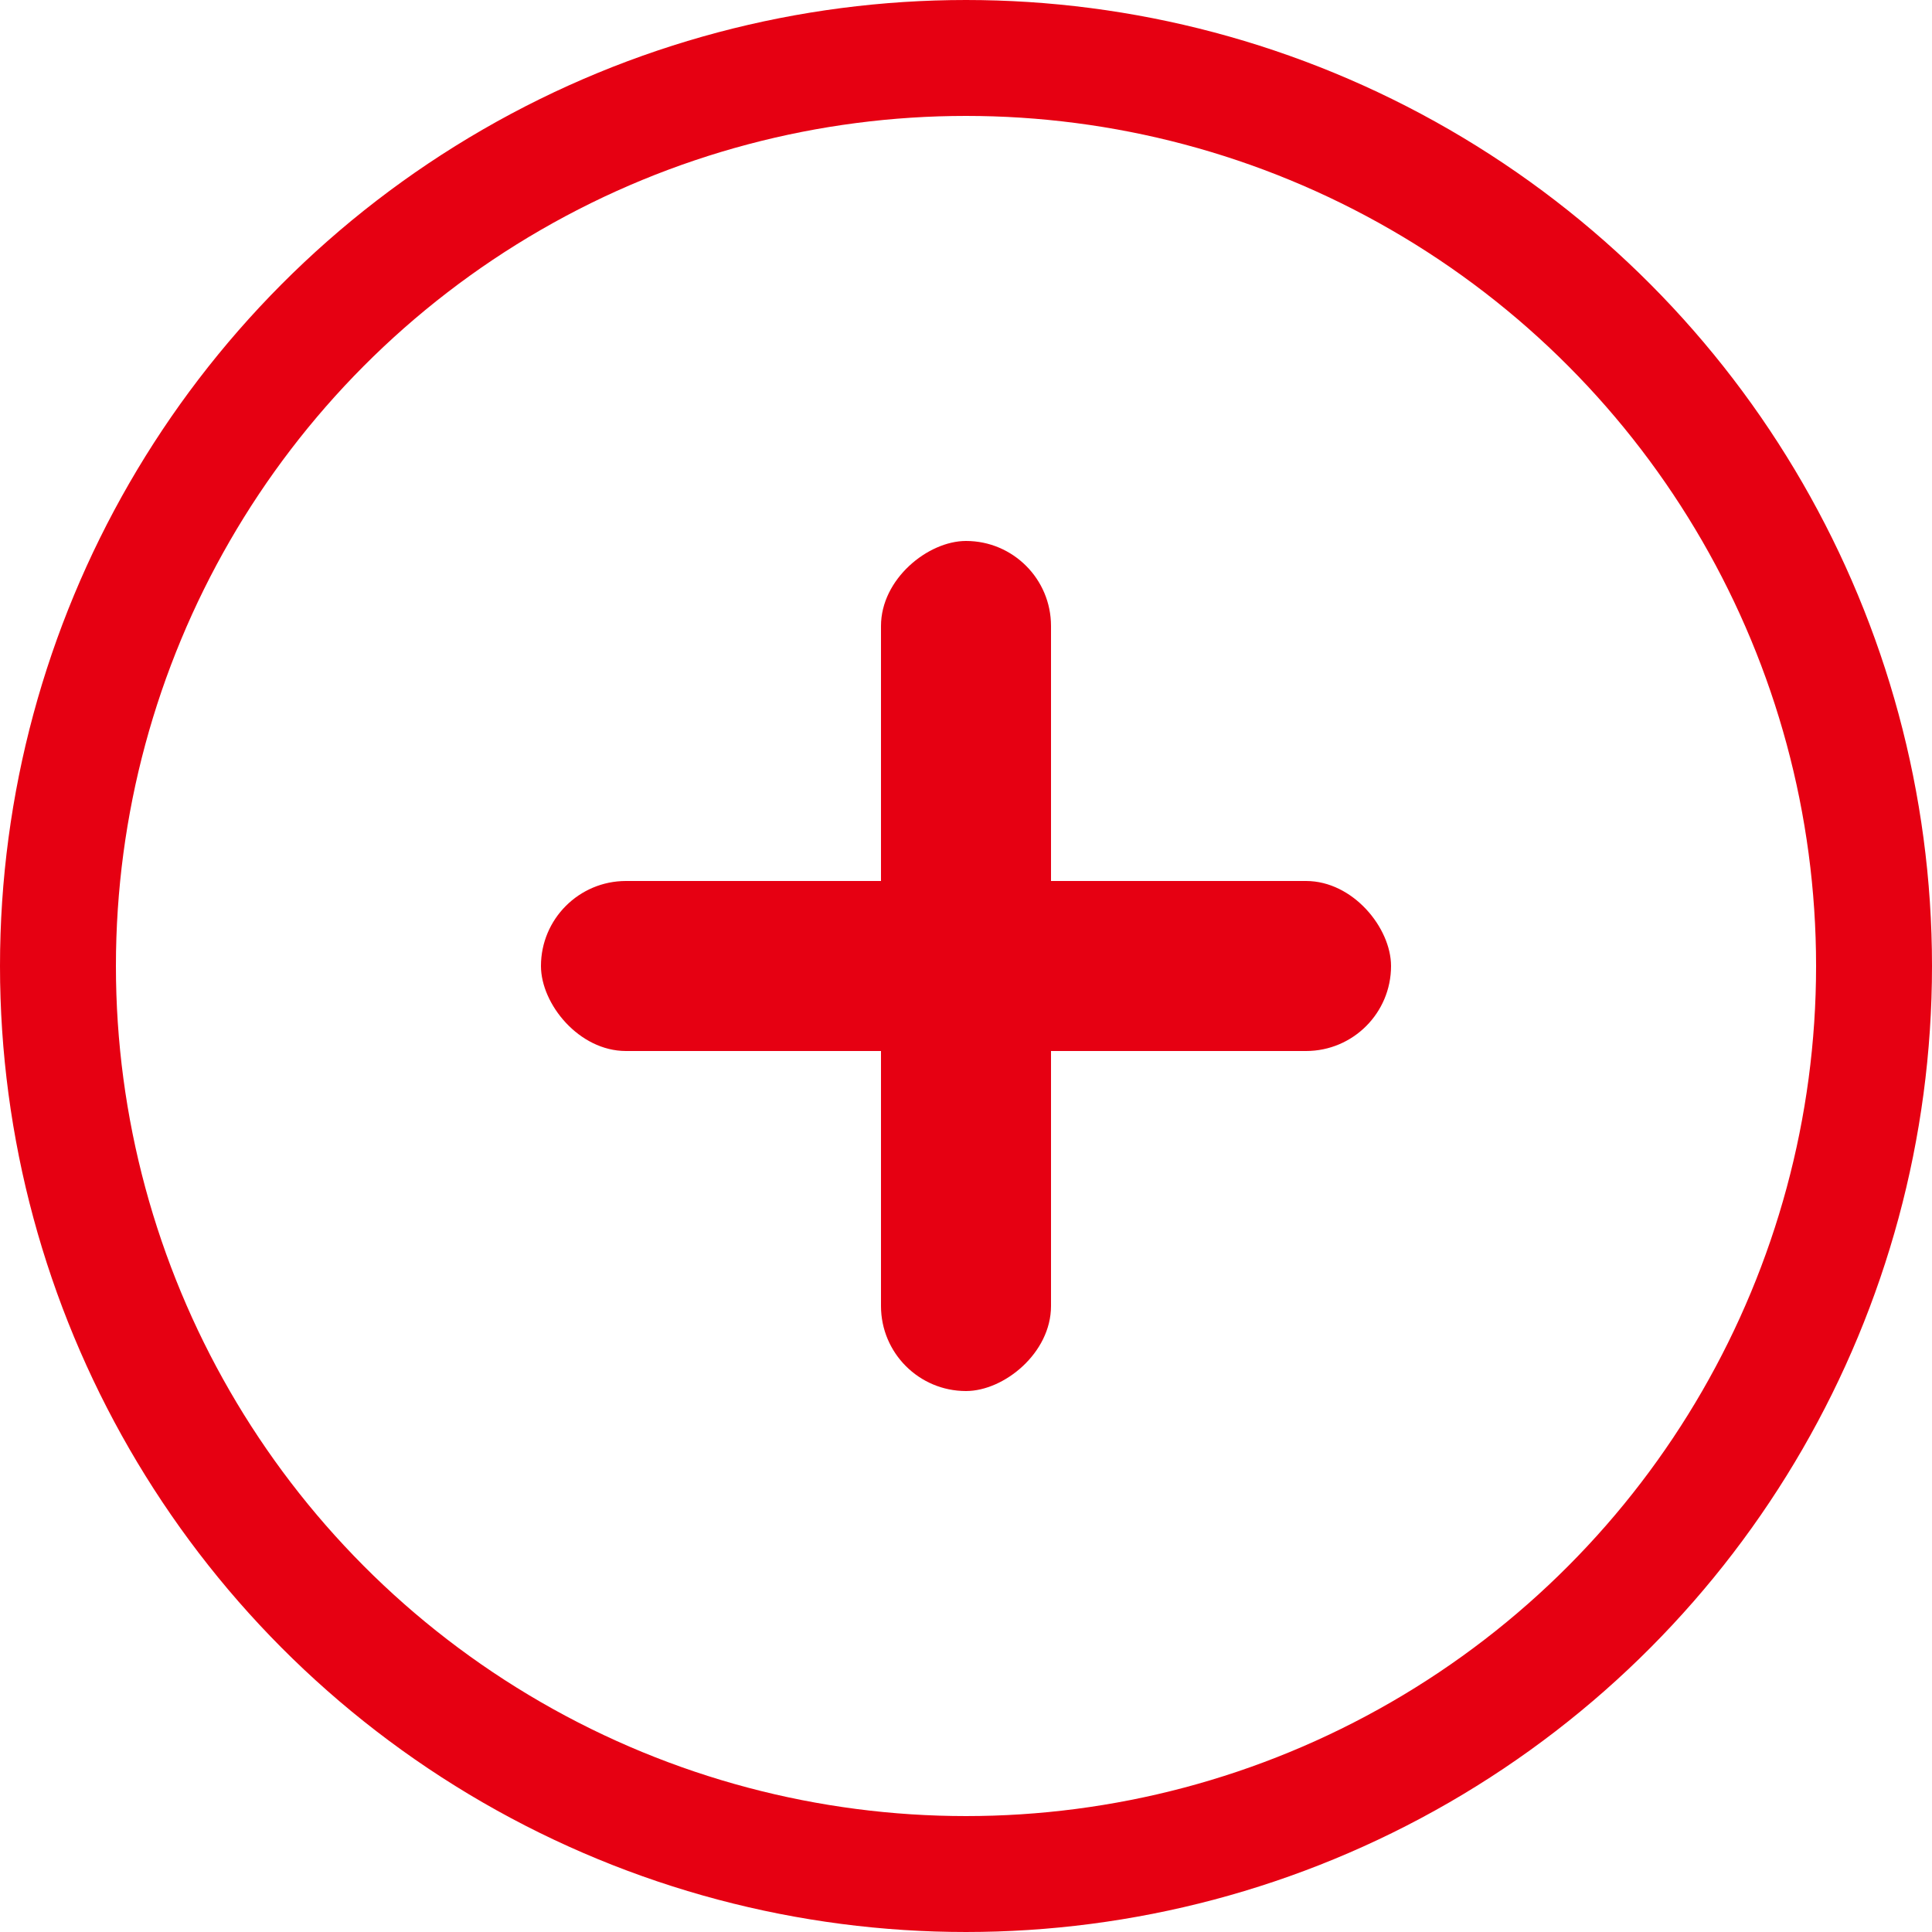 <svg xmlns="http://www.w3.org/2000/svg" width="50" height="50" viewBox="0 0 50 50">
  <g id="btn_plus" transform="translate(-692 -523)">
    <g id="Ellipse_33" data-name="Ellipse 33" transform="translate(692 523)" fill="none" stroke="#e60012" stroke-width="3">
      <circle cx="25" cy="25" r="25" stroke="none"/>
      <circle cx="25" cy="25" r="23.5" fill="none"/>
    </g>
    <g id="Group_360" data-name="Group 360" transform="translate(75 39)">
      <rect id="Rectangle_881" data-name="Rectangle 881" width="22" height="4.4" rx="2.2" transform="translate(631 506.8)" fill="#e60012"/>
      <rect id="Rectangle_882" data-name="Rectangle 882" width="22" height="4.4" rx="2.2" transform="translate(644.2 498) rotate(90)" fill="#e60012"/>
    </g>
  </g>
</svg>
